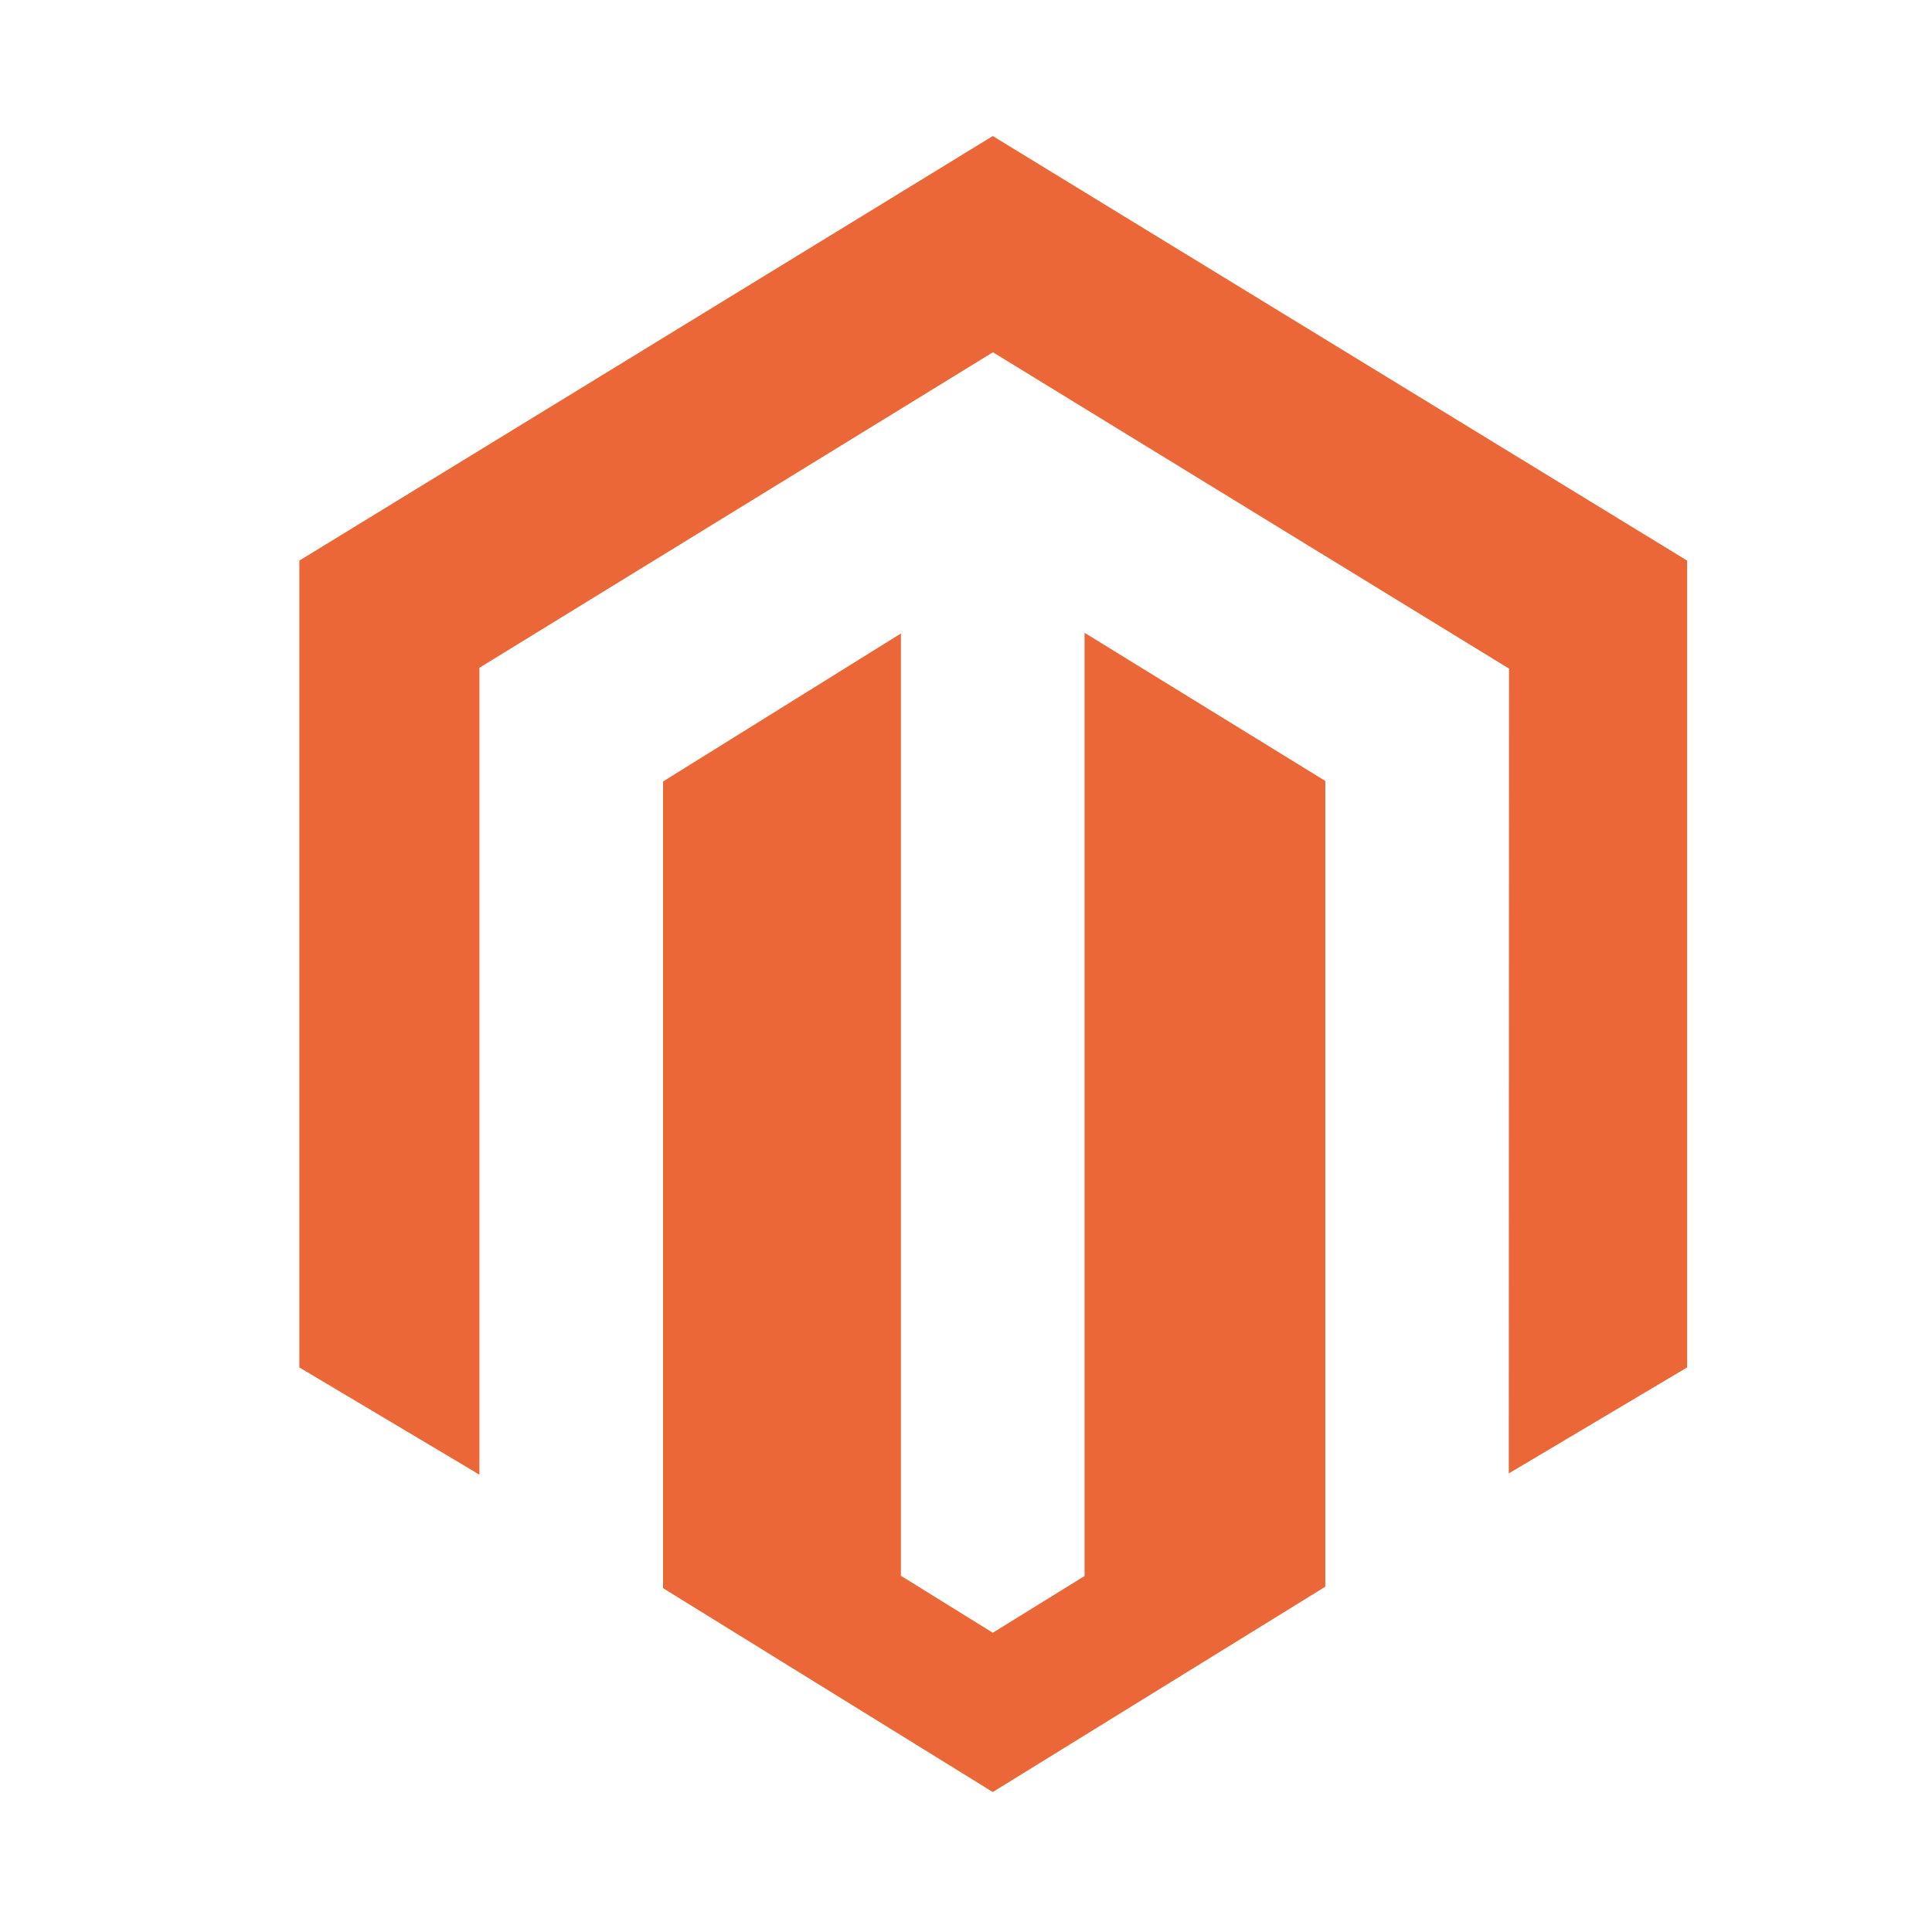 <svg xmlns="http://www.w3.org/2000/svg" width="36" height="36" viewBox="0 0 36 36" fill="none"><path d="M20.209 11.791V29.367L18.499 30.424L16.787 29.362V11.804L12.355 14.562V29.593L18.499 33.392L24.695 29.566V14.552L20.209 11.791ZM18.499 2.535L5.578 10.446V25.48L8.933 27.478V12.443L18.502 6.564L28.078 12.434L28.118 12.457L28.114 27.455L31.437 25.48V10.446L18.499 2.535Z" fill="#EC6737"></path></svg>